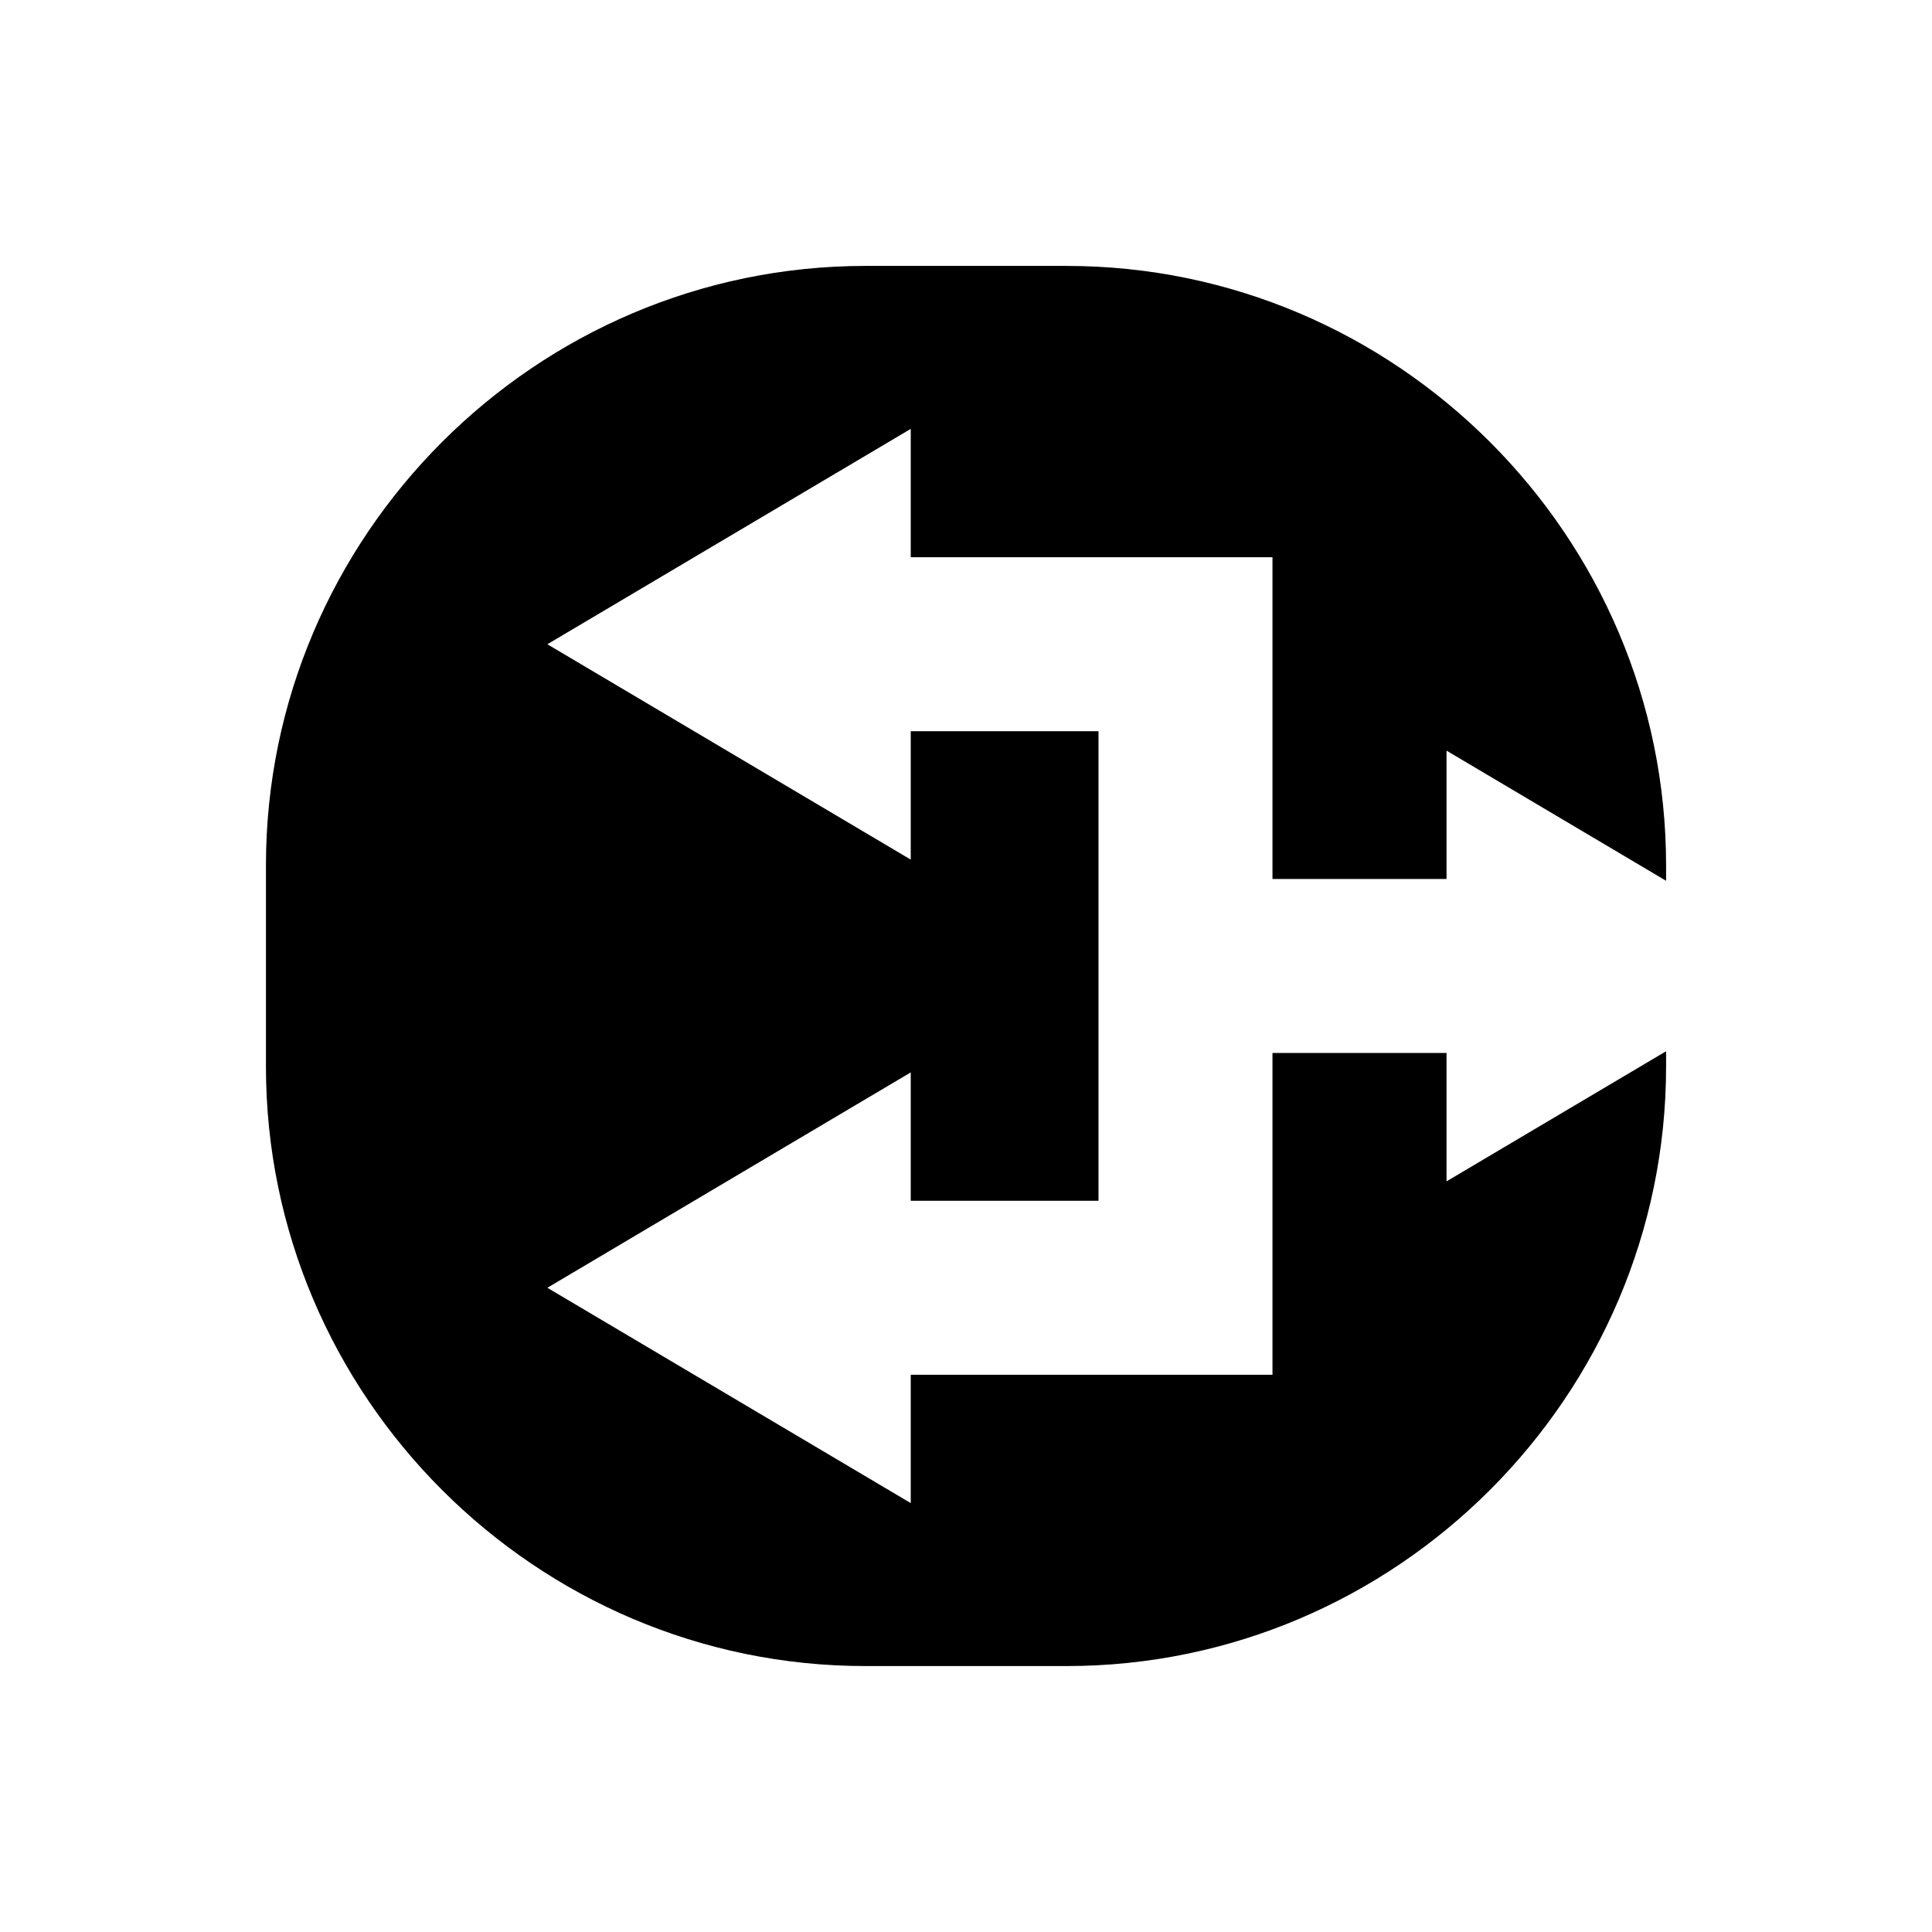 <?xml version="1.0" encoding="UTF-8"?>
<!-- Uploaded to: SVG Repo, www.svgrepo.com, Generator: SVG Repo Mixer Tools -->
<svg fill="#000000" width="800px" height="800px" version="1.1" viewBox="144 144 512 512" xmlns="http://www.w3.org/2000/svg">
 <path d="m426.66 214.47h-53.312c-87.375 0-158.87 71.492-158.87 158.87v53.312c0 87.379 71.492 158.87 158.87 158.87h53.312c87.379 0 158.87-71.492 158.87-158.87v-4.062l-58.184 34.48v-34.023h-46.125v85.273h-95.863v34.016l-96.301-57.062 96.301-57.078v34.023h49.754v-124.43h-49.754v34.016l-96.301-57.07 96.301-57.078v34.023h95.863v85.266h46.125v-34.016l58.184 34.488v-4.074c0-87.379-71.492-158.87-158.87-158.87z"/>
</svg>